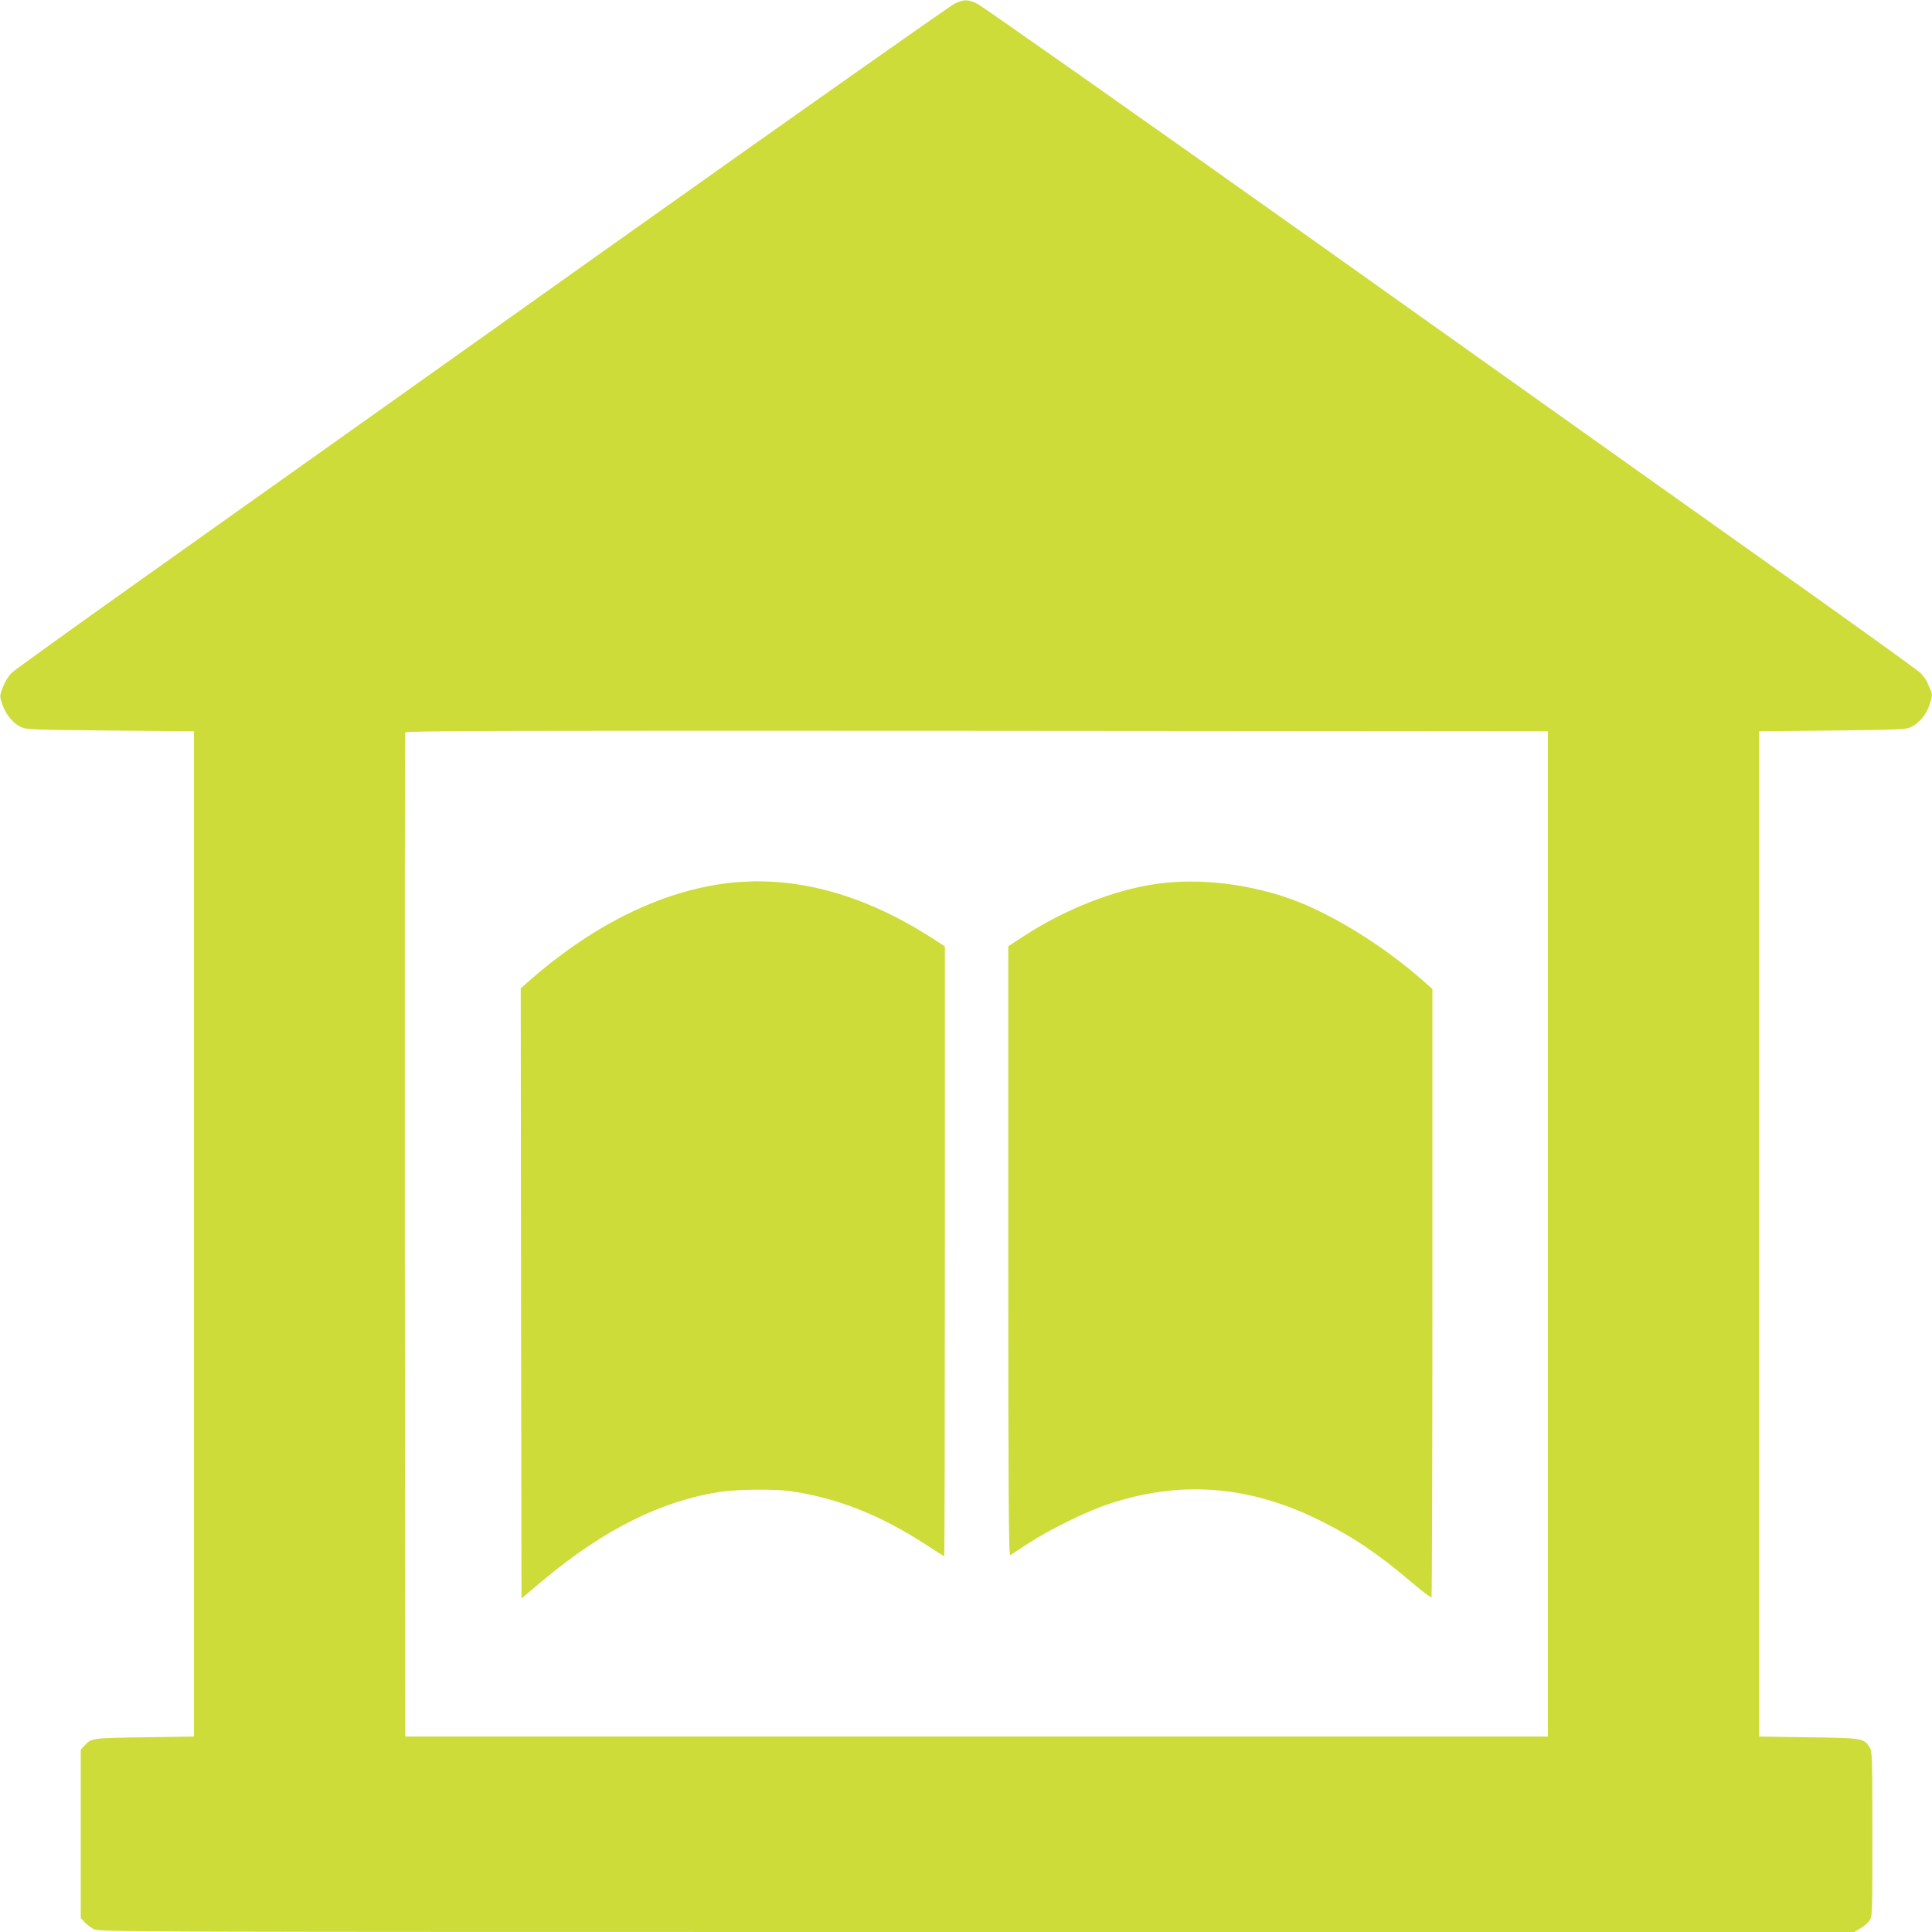 <?xml version="1.0" standalone="no"?>
<!DOCTYPE svg PUBLIC "-//W3C//DTD SVG 20010904//EN"
 "http://www.w3.org/TR/2001/REC-SVG-20010904/DTD/svg10.dtd">
<svg version="1.0" xmlns="http://www.w3.org/2000/svg"
 width="1280pt" height="1280pt" viewBox="0 0 1280 1280"
 preserveAspectRatio="xMidYMid meet">
<g transform="translate(0,1280) scale(0.1,-0.1)"
fill="#cddc39" stroke="none">
<path d="M6325 12776 c-28 -13 -1047 -731 -2265 -1596 -1218 -866 -2604 -1850
-3080 -2188 -476 -338 -882 -630 -902 -649 -22 -22 -45 -59 -59 -96 -22 -59
-22 -60 -4 -113 22 -65 70 -125 122 -150 35 -18 76 -19 593 -24 l555 -5 0
-3330 0 -3330 -330 -5 c-348 -5 -349 -5 -395 -55 l-25 -27 0 -558 0 -558 25
-27 c14 -15 42 -36 62 -46 36 -19 156 -19 5850 -19 l5813 0 39 23 c22 12 49
35 60 50 21 28 21 36 21 576 0 506 -1 549 -18 574 -40 61 -40 62 -402 67
l-330 5 0 3330 0 3330 485 5 c440 5 488 7 521 23 53 27 97 77 119 138 22 60
24 81 11 107 -5 9 -14 31 -21 48 -6 17 -28 47 -48 67 -20 19 -426 311 -902
649 -476 338 -1862 1322 -3079 2188 -1218 865 -2239 1583 -2268 1596 -65 29
-84 29 -148 0z m3930 -8151 l0 -3330 -3785 0 -3785 0 -3 3320 c-1 1826 0 3326
3 3333 3 10 766 12 3787 10 l3783 -3 0 -3330z"/>
<path d="M4790 6945 c-432 -60 -875 -283 -1293 -651 l-47 -42 2 -2021 3 -2021
150 126 c396 330 776 520 1165 580 110 17 363 19 465 5 312 -45 595 -157 900
-355 64 -42 118 -76 121 -76 2 0 4 909 4 2020 l0 2020 -82 53 c-471 303 -935
424 -1388 362z"/>
<path d="M7668 6945 c-278 -38 -611 -168 -880 -344 l-108 -70 0 -2021 c0
-1614 3 -2020 13 -2014 6 5 59 39 117 77 144 94 390 215 540 264 473 157 930
121 1396 -111 223 -111 378 -216 610 -412 67 -57 124 -100 128 -97 3 4 6 912
6 2019 l0 2012 -67 59 c-262 230 -598 437 -863 534 -288 104 -611 142 -892
104z"/>
</g>
</svg>
